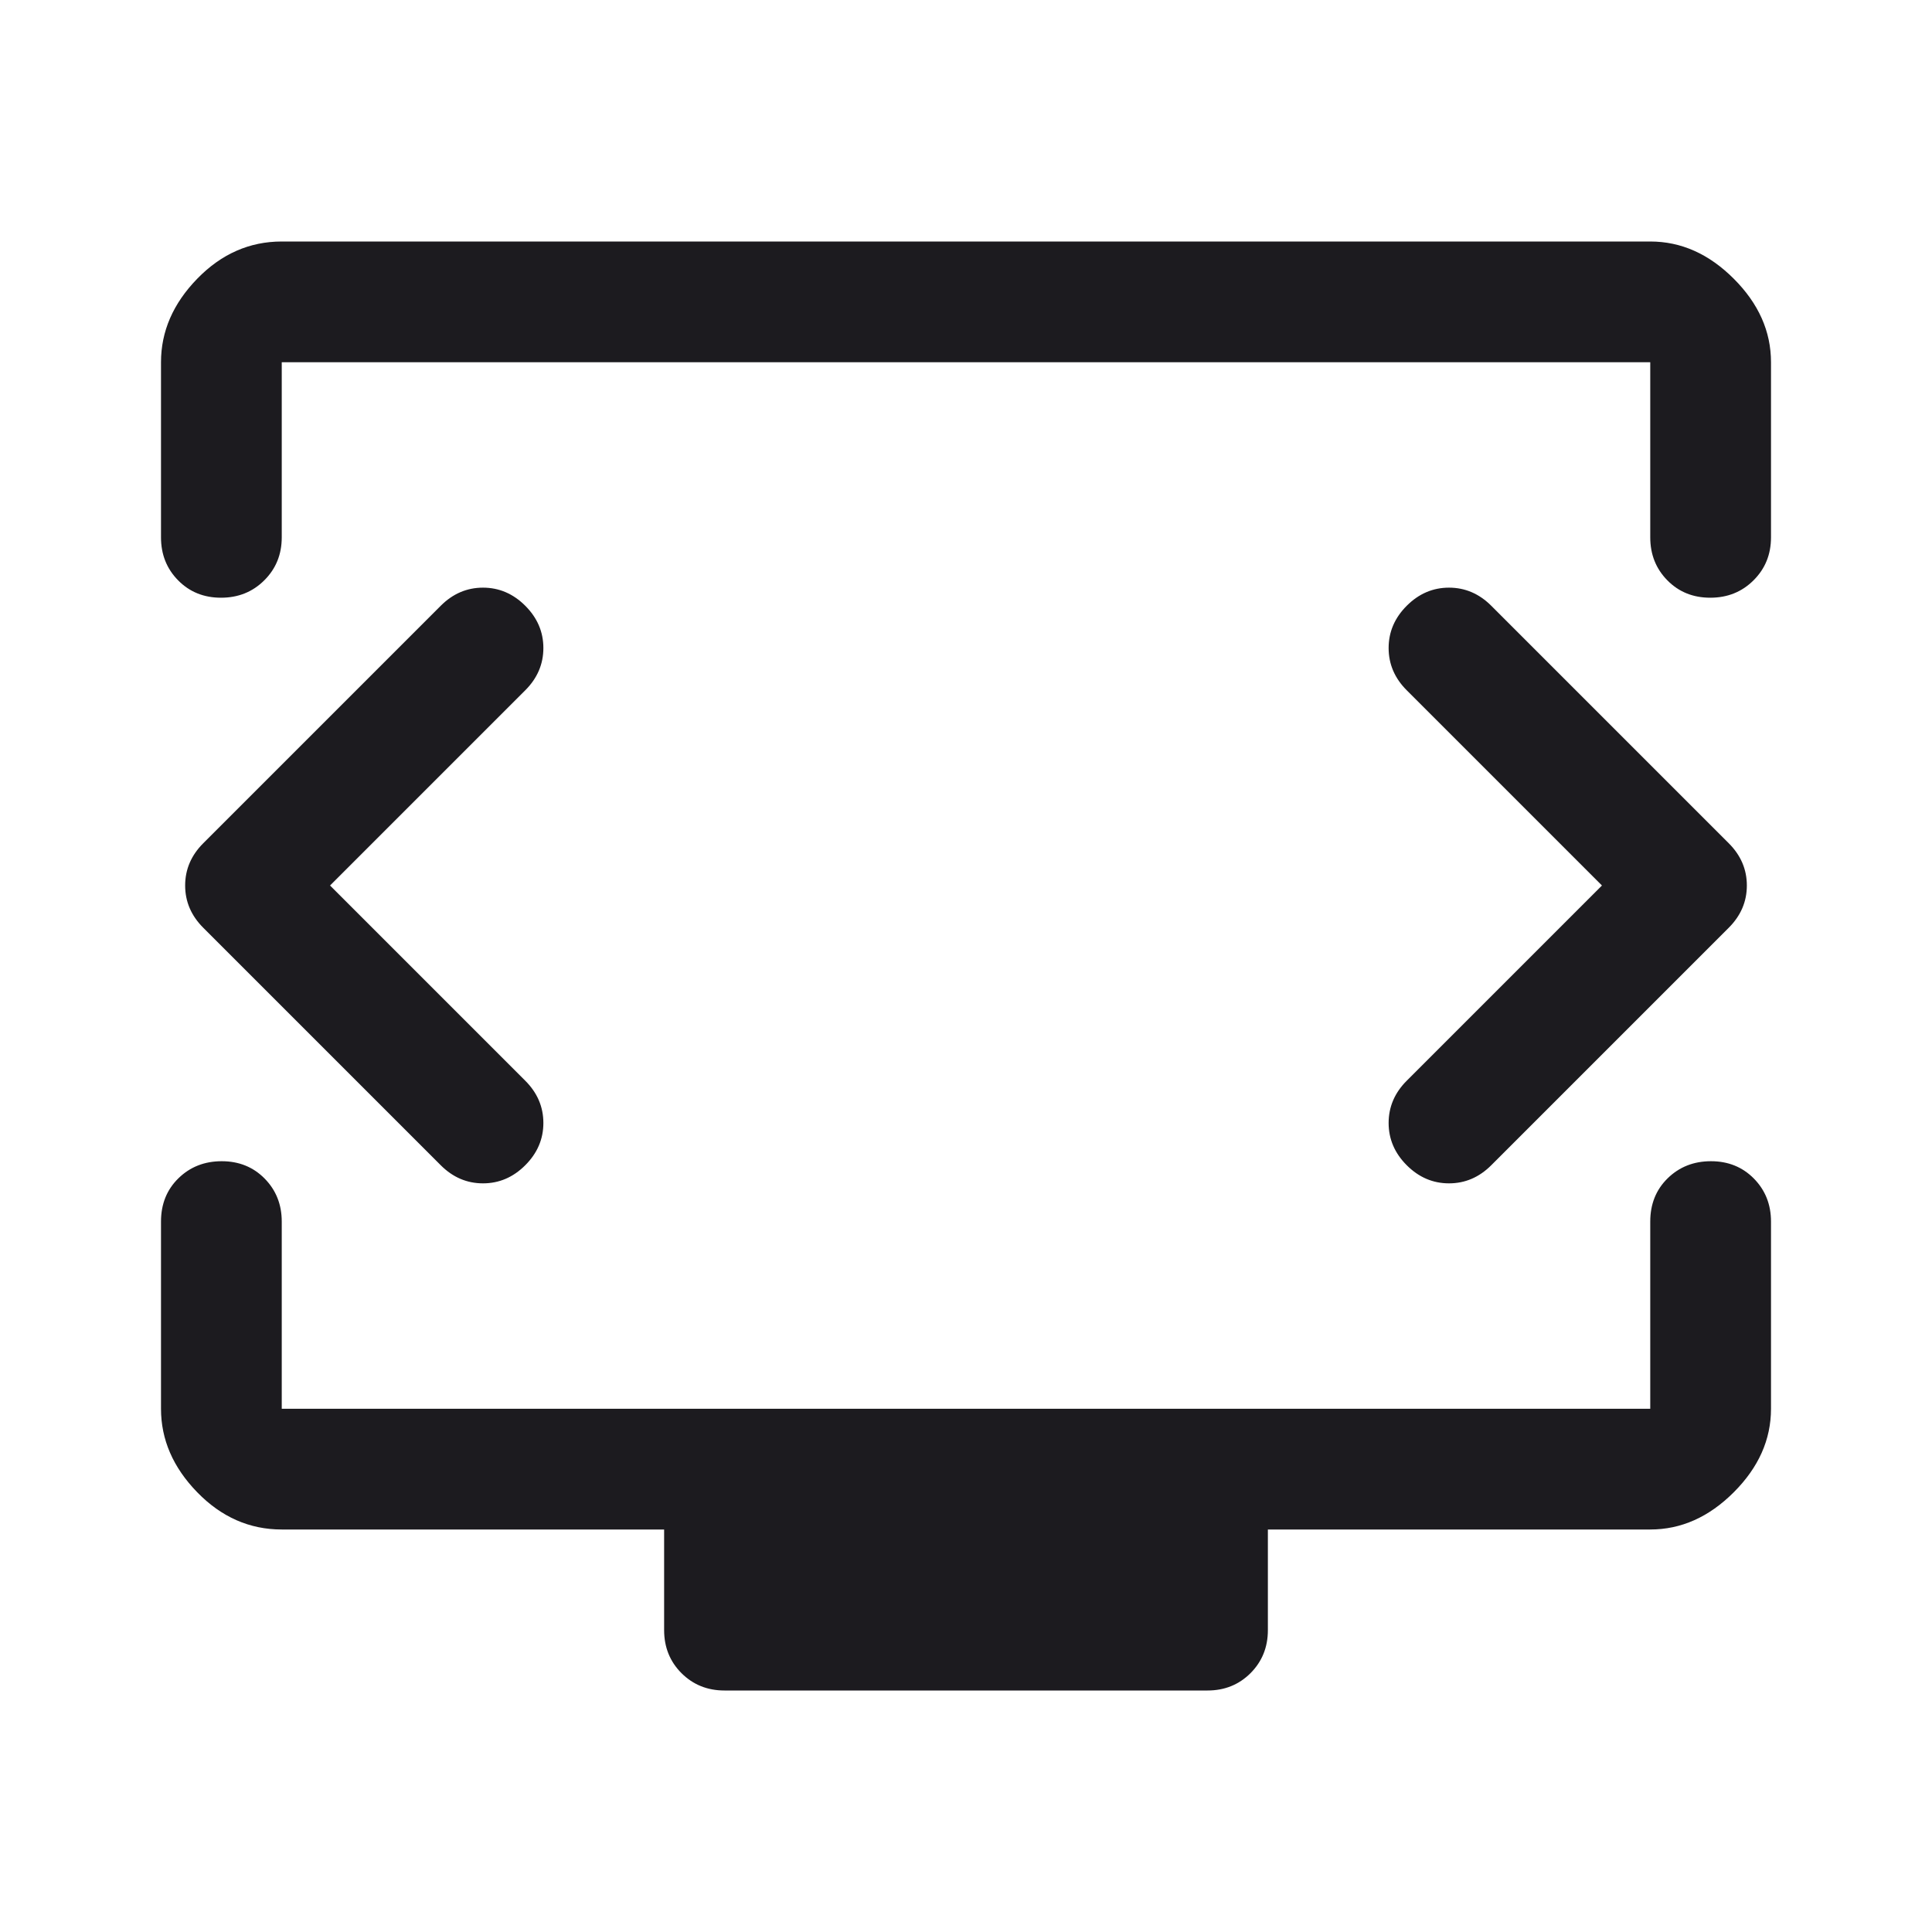 <svg width="48" height="48" viewBox="0 0 48 48" fill="none" xmlns="http://www.w3.org/2000/svg">
<mask id="mask0_5844_6395" style="mask-type:alpha" maskUnits="userSpaceOnUse" x="0" y="0" width="48" height="48">
<rect width="48" height="48" fill="#D9D9D9"/>
</mask>
<g mask="url(#mask0_5844_6395)">
<path d="M8.2 22L13.05 17.15C13.35 16.85 13.5 16.5 13.5 16.1C13.5 15.7 13.35 15.35 13.05 15.05C12.75 14.75 12.4 14.6 12 14.6C11.6 14.6 11.25 14.75 10.95 15.05L5.05 20.95C4.75 21.25 4.6 21.6 4.6 22C4.6 22.4 4.75 22.75 5.05 23.05L10.95 28.95C11.25 29.25 11.6 29.4 12 29.4C12.4 29.4 12.75 29.25 13.05 28.95C13.35 28.65 13.5 28.3 13.5 27.9C13.5 27.5 13.35 27.15 13.05 26.85L8.2 22ZM39.8 22L34.95 26.85C34.65 27.15 34.5 27.5 34.5 27.9C34.5 28.3 34.65 28.65 34.95 28.95C35.25 29.25 35.6 29.4 36 29.4C36.4 29.4 36.75 29.25 37.05 28.95L42.95 23.05C43.25 22.75 43.4 22.4 43.4 22C43.4 21.6 43.25 21.25 42.95 20.95L37.05 15.05C36.75 14.75 36.4 14.6 36 14.6C35.6 14.6 35.25 14.75 34.95 15.05C34.65 15.35 34.5 15.7 34.5 16.1C34.5 16.5 34.65 16.85 34.95 17.15L39.8 22ZM4 13.35V9C4 8.233 4.3 7.542 4.9 6.925C5.5 6.308 6.2 6 7 6H41C41.767 6 42.458 6.308 43.075 6.925C43.692 7.542 44 8.233 44 9V13.35C44 13.775 43.855 14.131 43.566 14.418C43.277 14.706 42.919 14.85 42.491 14.85C42.064 14.85 41.708 14.706 41.425 14.418C41.142 14.131 41 13.775 41 13.35V9H7V13.35C7 13.775 6.855 14.131 6.566 14.418C6.277 14.706 5.919 14.85 5.491 14.85C5.064 14.85 4.708 14.706 4.425 14.418C4.142 14.131 4 13.775 4 13.35ZM18 42C17.575 42 17.219 41.856 16.931 41.569C16.644 41.281 16.5 40.925 16.5 40.5V38H7C6.2 38 5.5 37.692 4.9 37.075C4.3 36.458 4 35.767 4 35V30.35C4 29.914 4.145 29.555 4.434 29.273C4.723 28.991 5.081 28.85 5.509 28.85C5.936 28.85 6.292 28.994 6.575 29.281C6.858 29.569 7 29.925 7 30.35V35H41V30.35C41 29.914 41.145 29.555 41.434 29.273C41.723 28.991 42.081 28.85 42.509 28.85C42.936 28.85 43.292 28.994 43.575 29.281C43.858 29.569 44 29.925 44 30.35V35C44 35.767 43.692 36.458 43.075 37.075C42.458 37.692 41.767 38 41 38H31.5V40.5C31.5 40.925 31.356 41.281 31.069 41.569C30.781 41.856 30.425 42 30 42H18Z" fill="#1C1B1F"/>
</g>
</svg>
